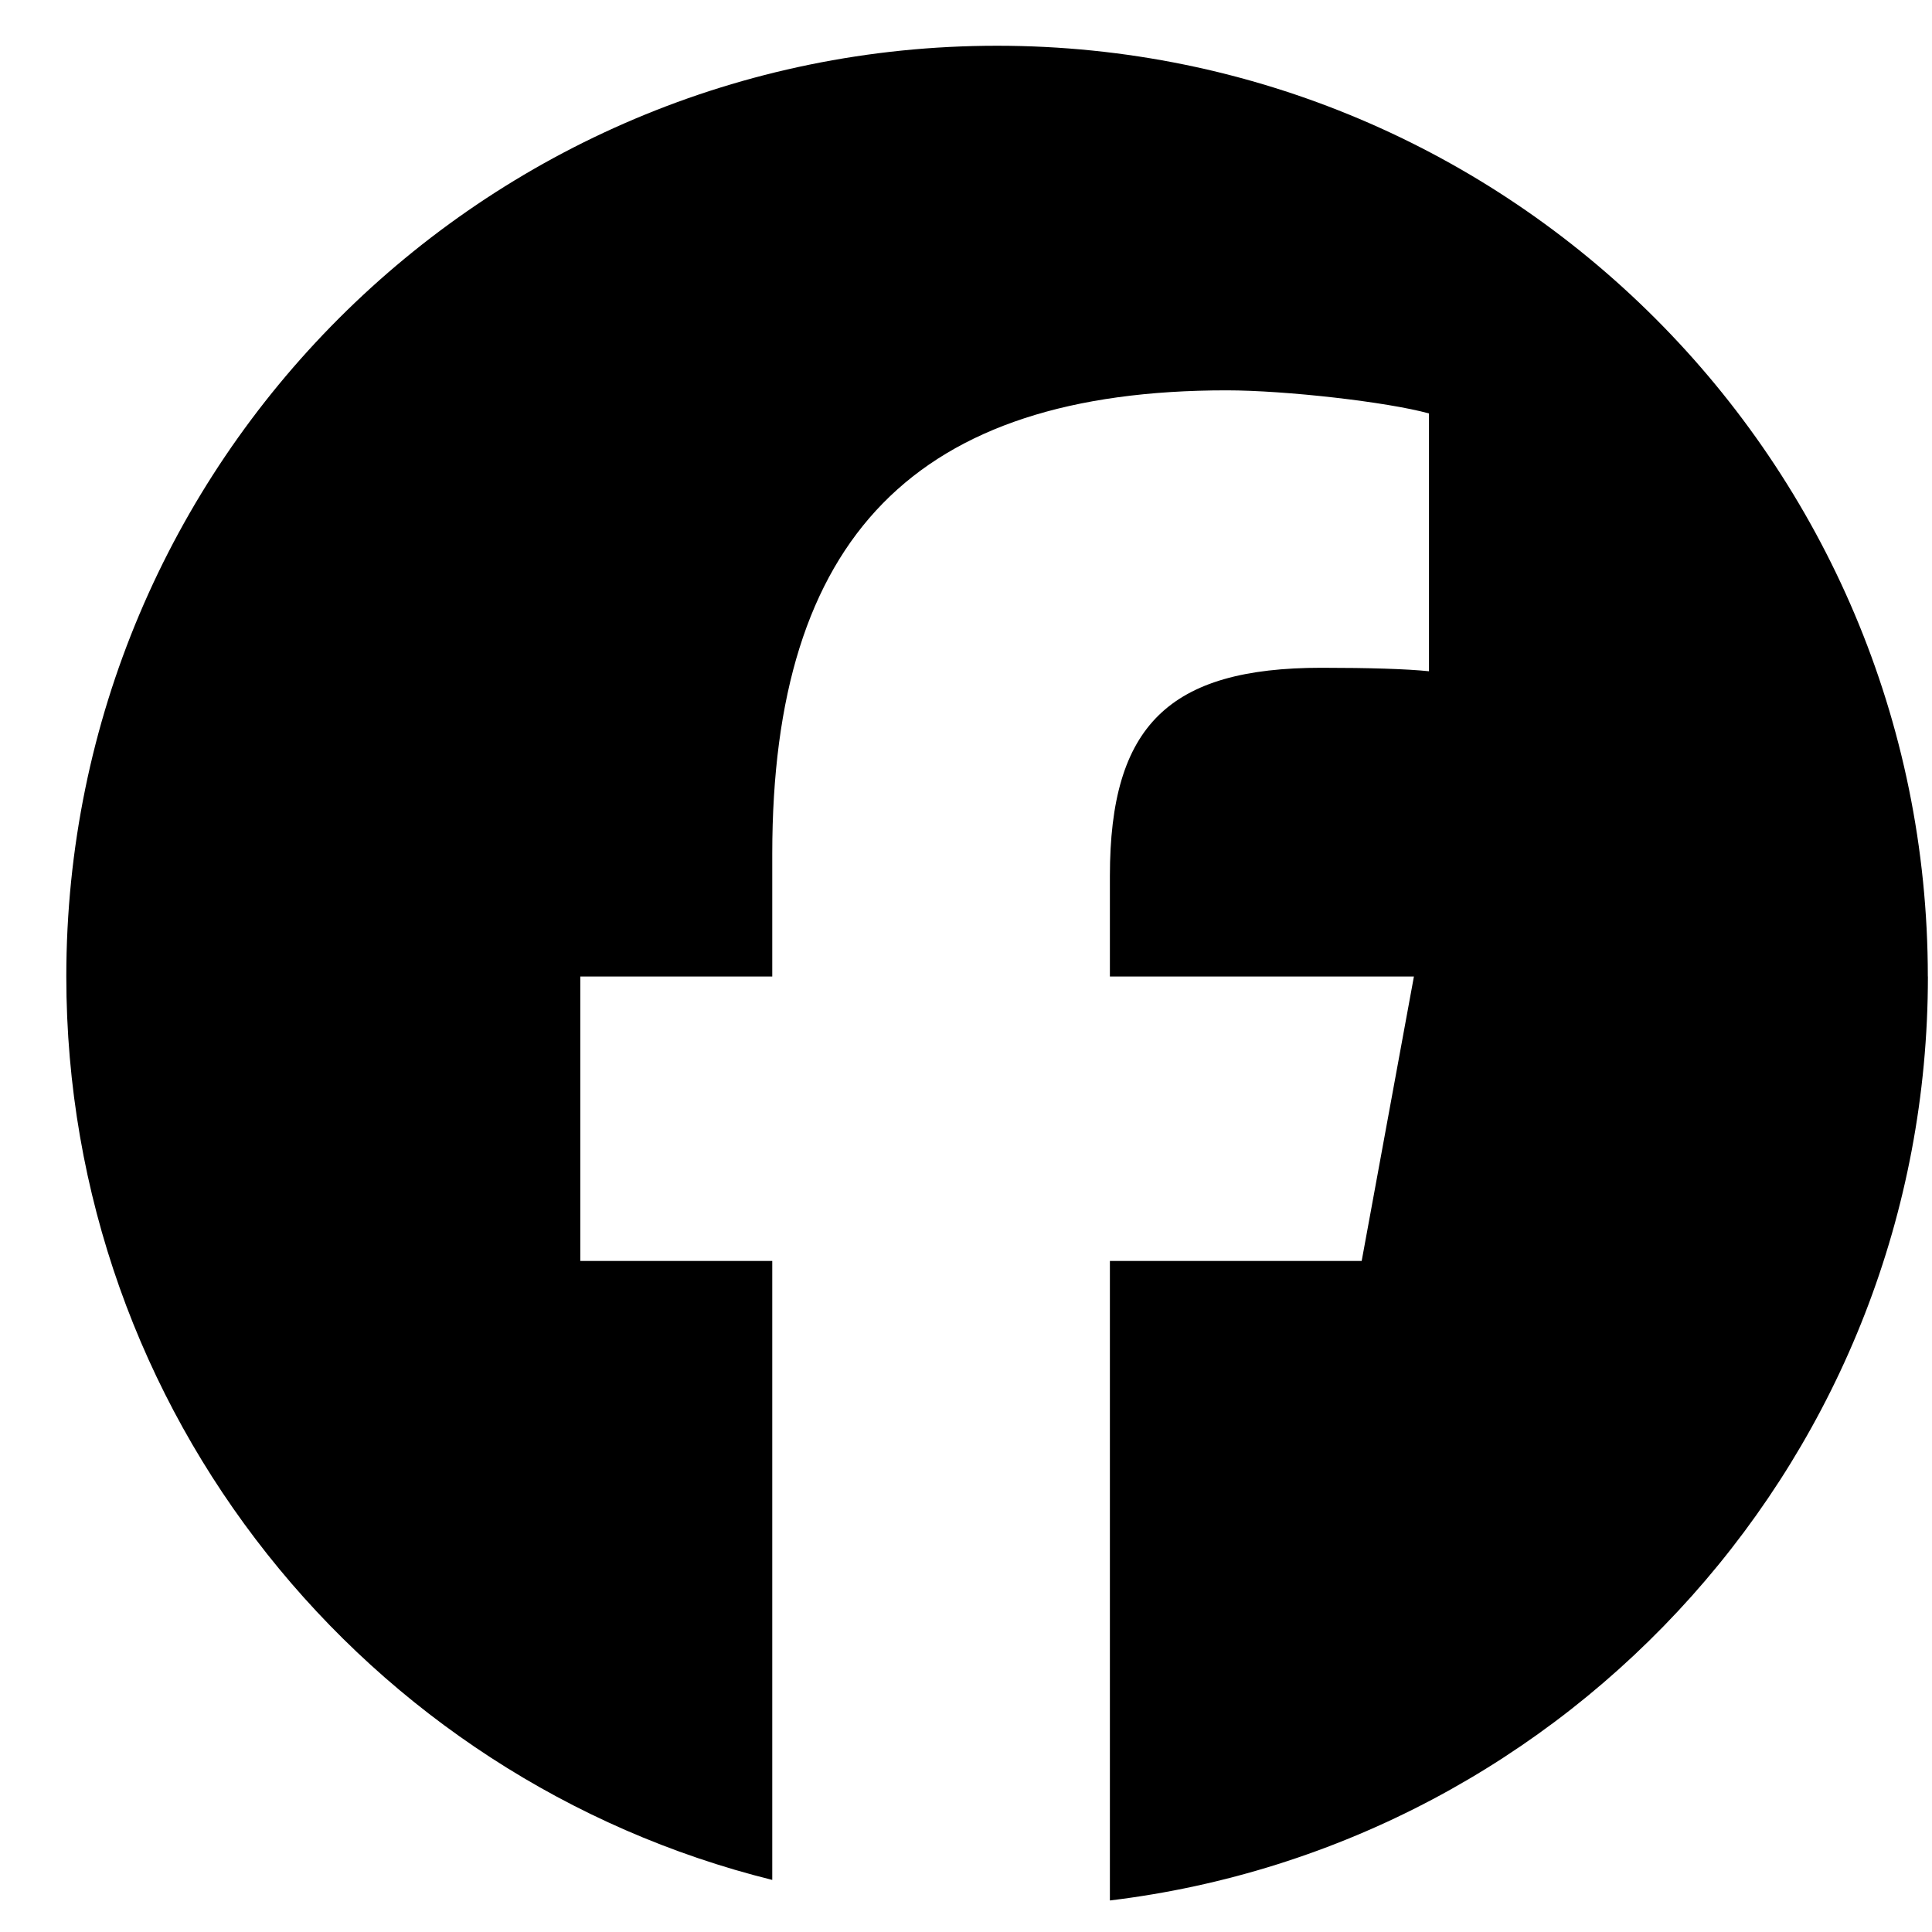 <svg width="25" height="25" viewBox="0 0 25 25" fill="none" xmlns="http://www.w3.org/2000/svg">
<path d="M24.946 12.636C24.946 5.984 19.554 0.592 12.902 0.592C6.25 0.592 0.858 5.984 0.858 12.636C0.858 18.284 4.747 23.024 9.993 24.326V16.317H7.509V12.636H9.993V11.05C9.993 6.951 11.848 5.051 15.873 5.051C16.636 5.051 17.952 5.201 18.491 5.35V8.686C18.207 8.656 17.713 8.641 17.1 8.641C15.125 8.641 14.362 9.39 14.362 11.334V12.636H18.296L17.62 16.317H14.362V24.592C20.326 23.872 24.947 18.794 24.947 12.636H24.946Z" fill="black"/>
</svg>
